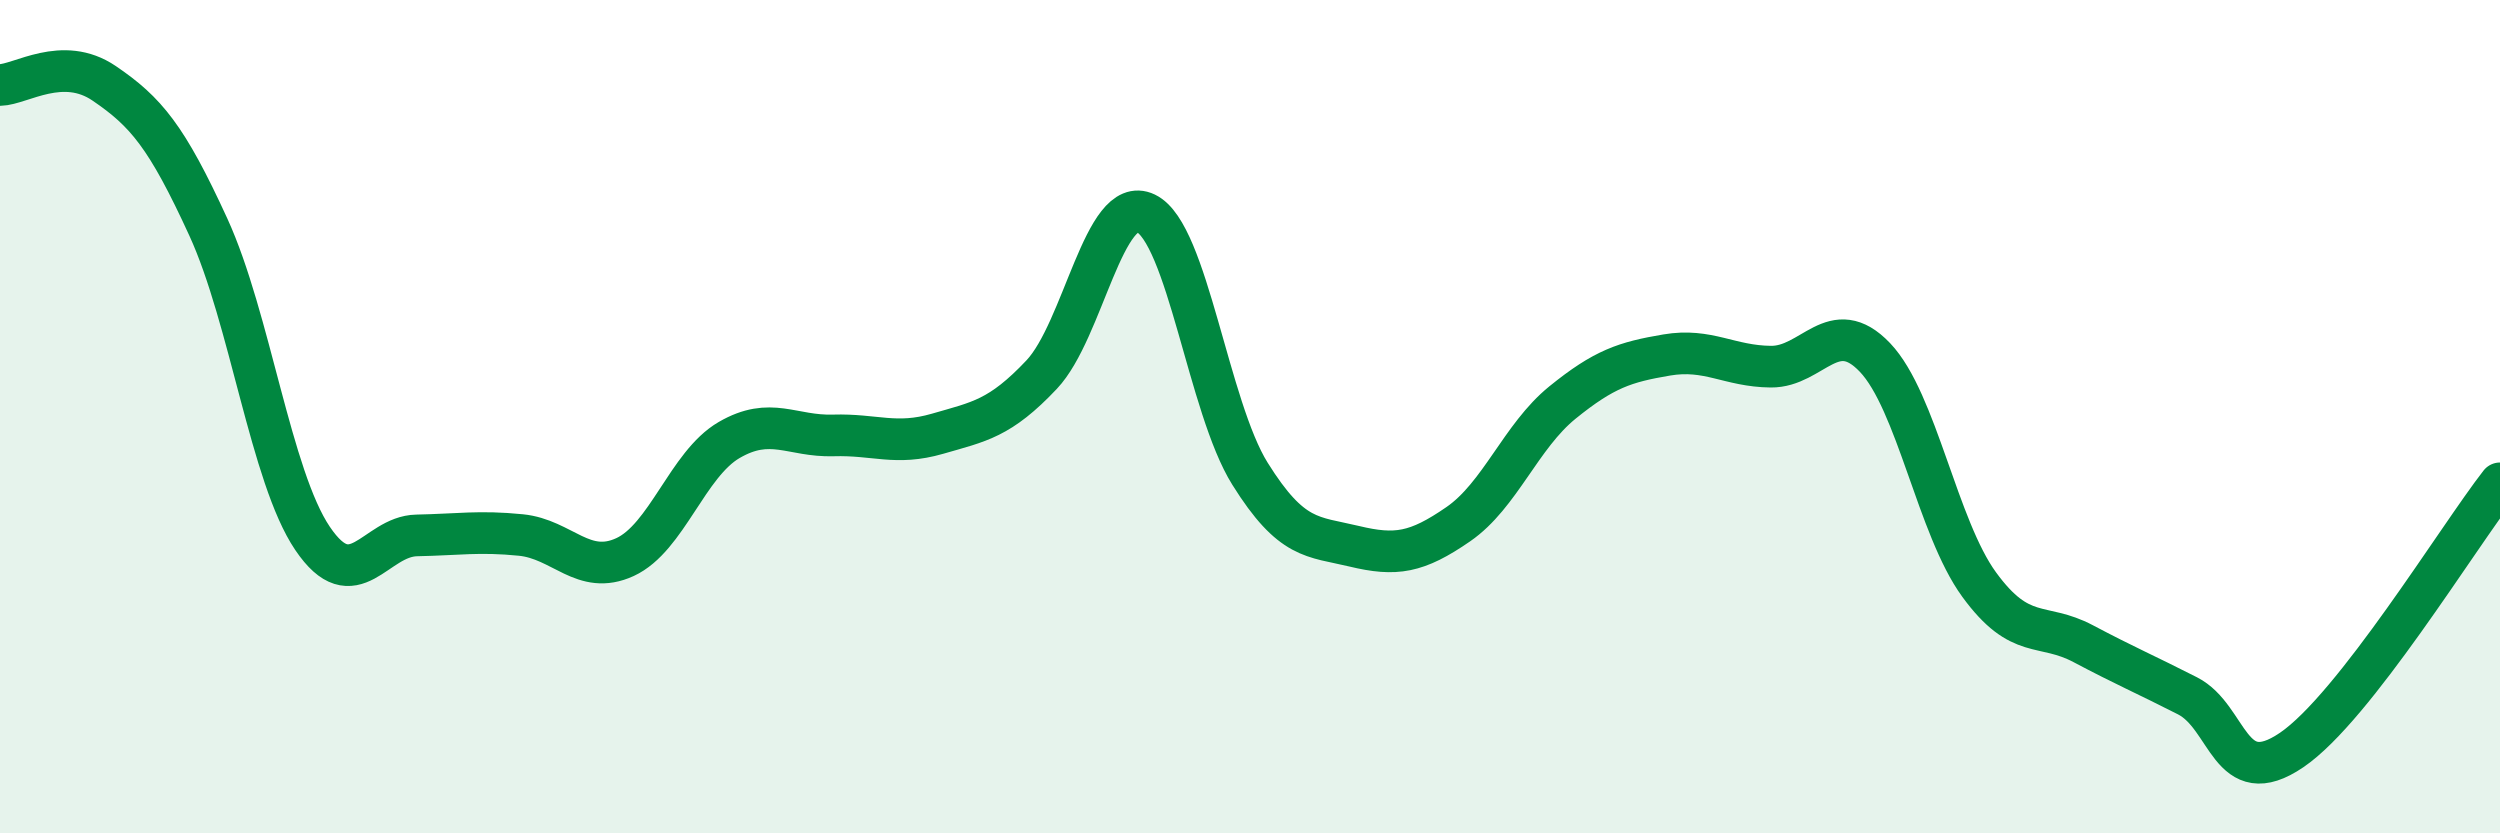
    <svg width="60" height="20" viewBox="0 0 60 20" xmlns="http://www.w3.org/2000/svg">
      <path
        d="M 0,2.04 C 0.5,2.03 1.5,1.32 2.5,2 C 3.5,2.68 4,3.27 5,5.45 C 6,7.63 6.5,11.44 7.5,12.92 C 8.5,14.4 9,12.87 10,12.85 C 11,12.83 11.5,12.74 12.5,12.84 C 13.5,12.94 14,13.83 15,13.37 C 16,12.91 16.5,11.14 17.5,10.56 C 18.5,9.98 19,10.48 20,10.45 C 21,10.42 21.5,10.7 22.5,10.41 C 23.5,10.12 24,10.05 25,8.99 C 26,7.93 26.5,4.64 27.5,5.12 C 28.5,5.6 29,9.77 30,11.37 C 31,12.97 31.5,12.87 32.5,13.11 C 33.5,13.35 34,13.27 35,12.58 C 36,11.89 36.5,10.47 37.5,9.66 C 38.5,8.85 39,8.69 40,8.52 C 41,8.35 41.5,8.79 42.5,8.8 C 43.5,8.81 44,7.53 45,8.58 C 46,9.63 46.5,12.66 47.5,14.03 C 48.5,15.4 49,14.92 50,15.45 C 51,15.98 51.5,16.19 52.5,16.7 C 53.5,17.21 53.5,19.02 55,18 C 56.5,16.98 59,12.88 60,11.6L60 20L0 20Z"
        fill="#008740"
        opacity="0.1"
        stroke-linecap="round"
        stroke-linejoin="round"
      />
      <path
        d="M 0,2.04 C 0.5,2.03 1.5,1.32 2.5,2 C 3.5,2.68 4,3.27 5,5.45 C 6,7.63 6.5,11.44 7.5,12.92 C 8.5,14.4 9,12.87 10,12.85 C 11,12.83 11.5,12.74 12.5,12.84 C 13.5,12.94 14,13.83 15,13.37 C 16,12.91 16.5,11.14 17.5,10.56 C 18.5,9.98 19,10.48 20,10.45 C 21,10.42 21.5,10.7 22.5,10.41 C 23.5,10.12 24,10.05 25,8.99 C 26,7.93 26.5,4.64 27.5,5.12 C 28.5,5.6 29,9.77 30,11.37 C 31,12.97 31.5,12.87 32.5,13.11 C 33.5,13.35 34,13.27 35,12.58 C 36,11.89 36.5,10.47 37.5,9.66 C 38.5,8.85 39,8.69 40,8.52 C 41,8.35 41.5,8.79 42.5,8.8 C 43.5,8.81 44,7.53 45,8.58 C 46,9.63 46.5,12.66 47.5,14.03 C 48.5,15.4 49,14.92 50,15.45 C 51,15.98 51.5,16.19 52.5,16.7 C 53.5,17.21 53.5,19.02 55,18 C 56.5,16.98 59,12.88 60,11.6"
        stroke="#008740"
        stroke-width="1"
        fill="none"
        stroke-linecap="round"
        stroke-linejoin="round"
      />
    </svg>
  